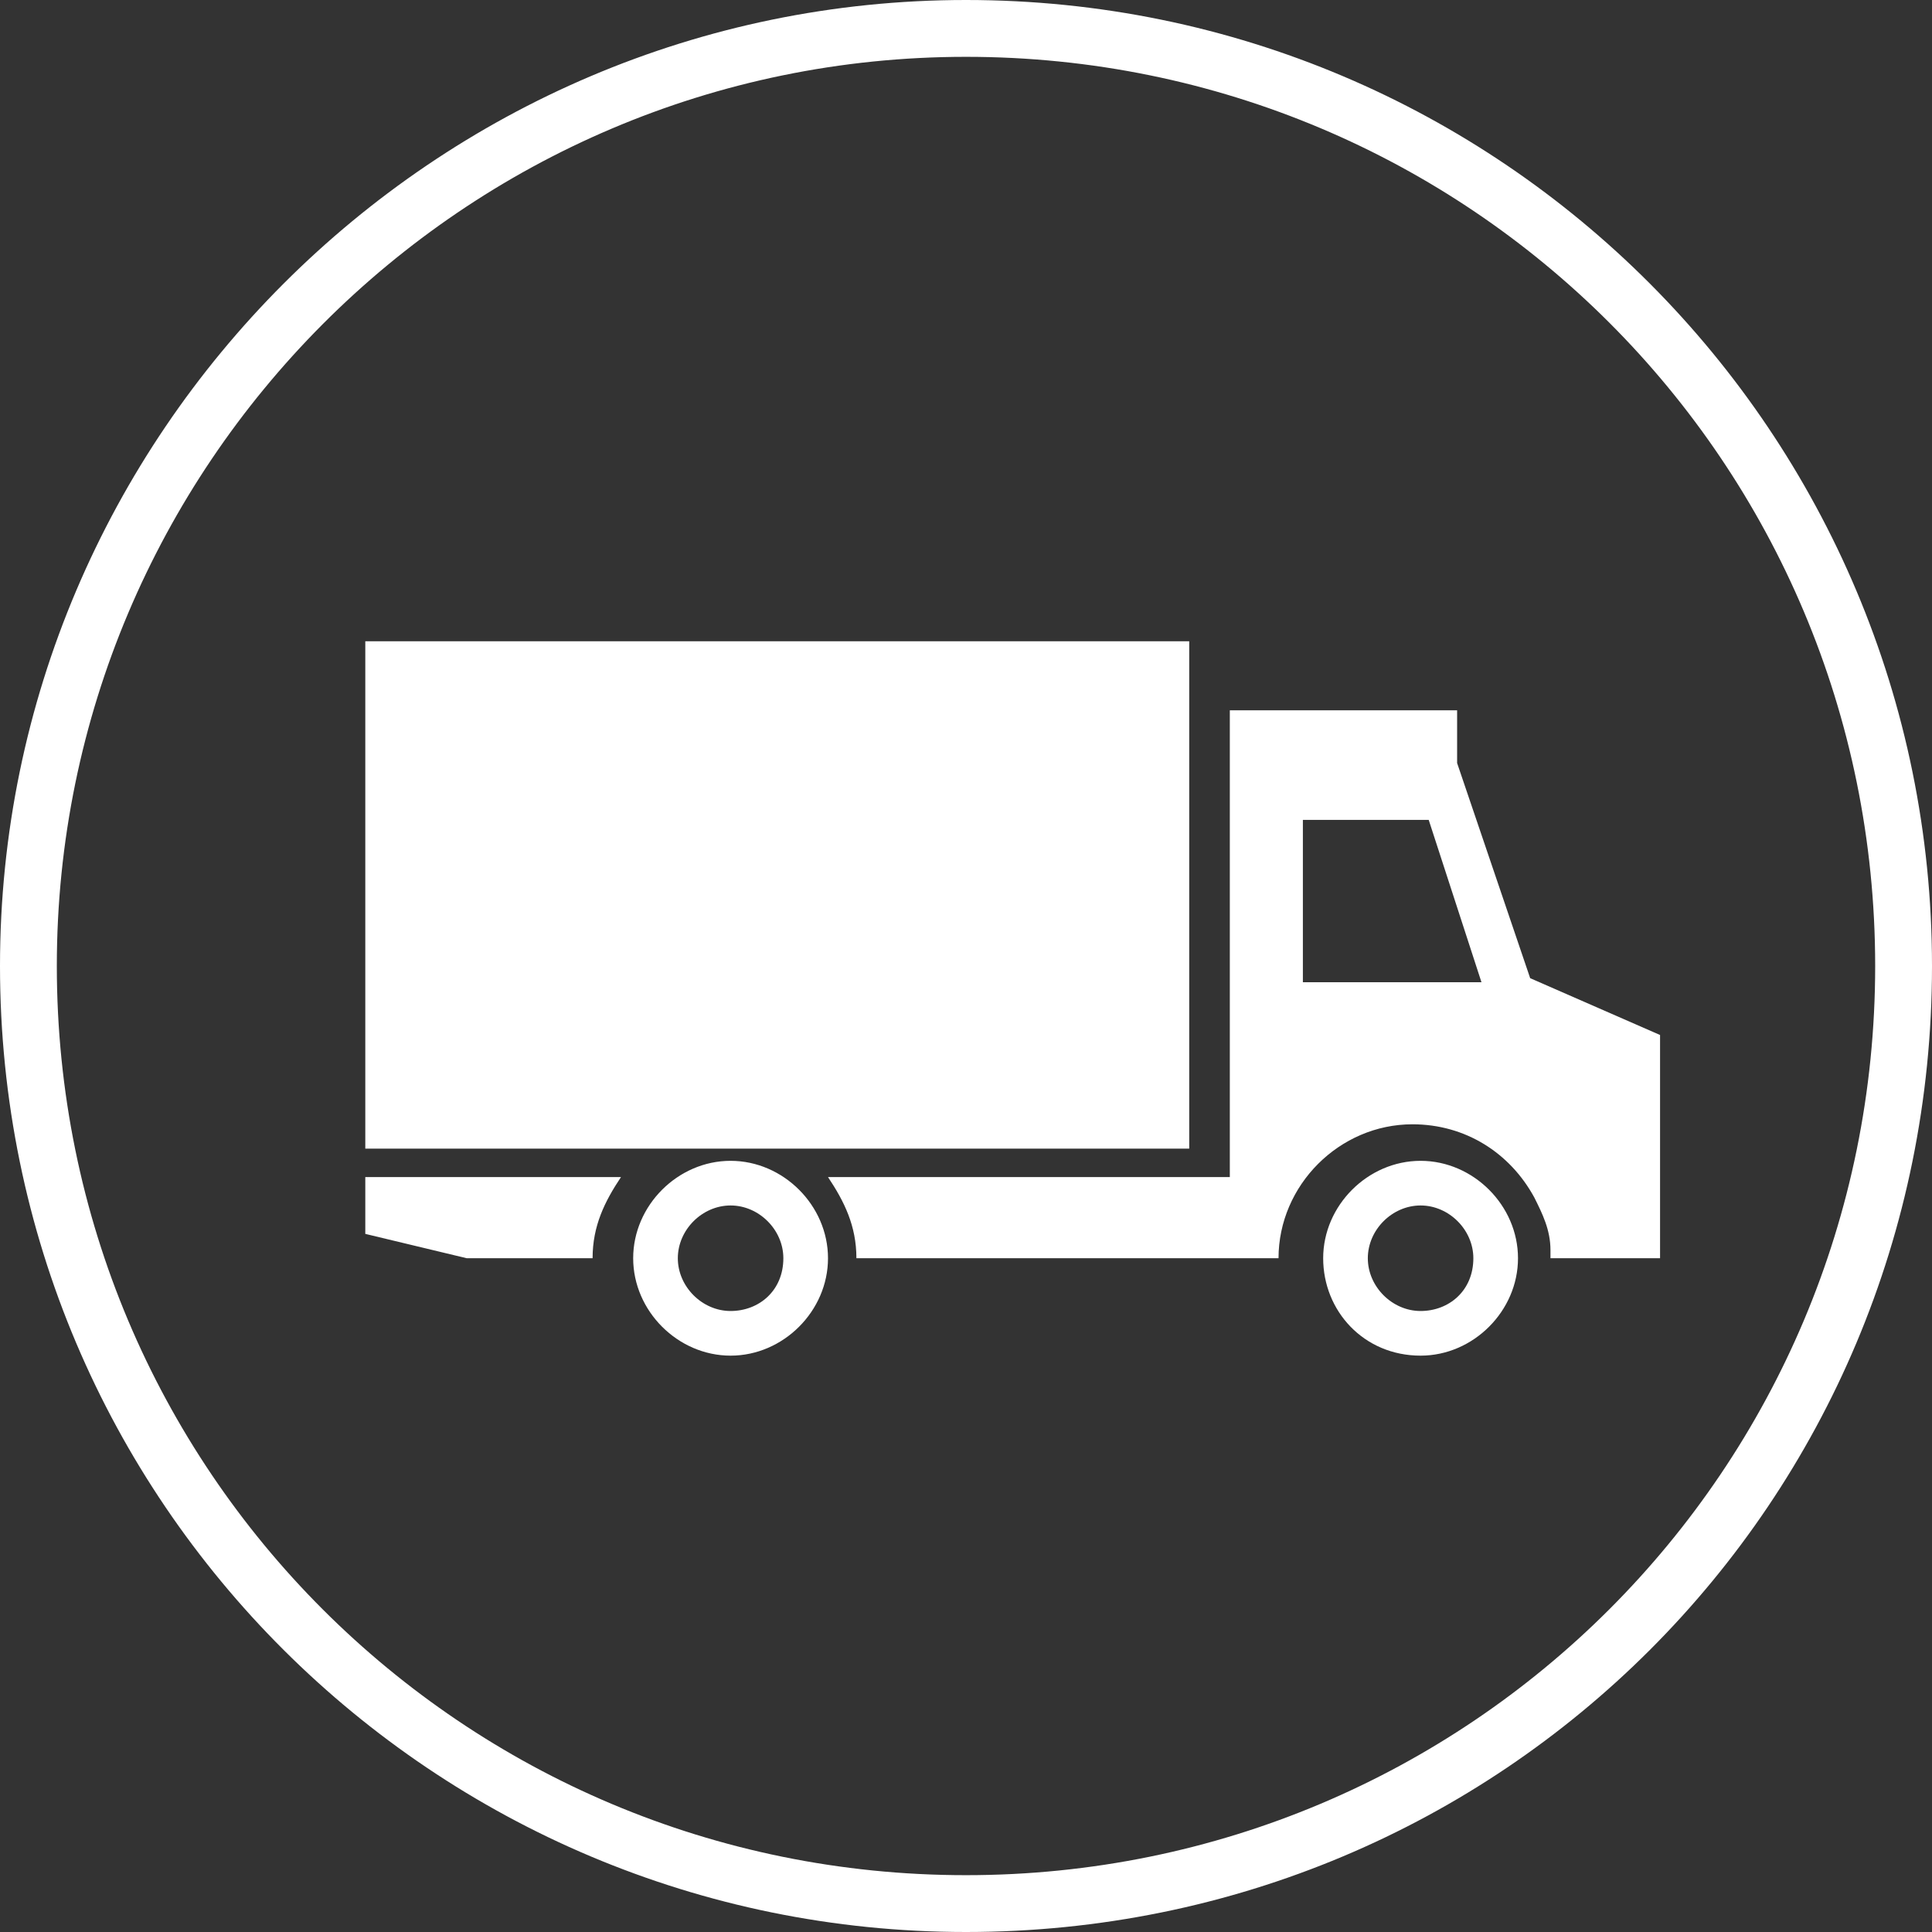 <?xml version="1.0" encoding="utf-8"?>
<!-- Generator: Adobe Illustrator 23.0.4, SVG Export Plug-In . SVG Version: 6.00 Build 0)  -->
<svg version="1.1" id="Layer_1" xmlns="http://www.w3.org/2000/svg" xmlns:xlink="http://www.w3.org/1999/xlink" x="0px" y="0px"
	 viewBox="0 0 47.6 47.6" style="enable-background:new 0 0 47.6 47.6;" xml:space="preserve">
<rect x="0" y="0" width="47.6" height="47.6" fill="#333333" stroke="none"/>
<style type="text/css">
	.st0{fill:#FFFFFF;}
</style>
<g>
	<path class="st0" d="M47.6,23.8C47.6,37,37,47.6,23.8,47.6C10.7,47.6,0,37,0,23.8C0,10.7,10.7,0,23.8,0C37,0,47.6,10.7,47.6,23.8z
		 M46.2,23.8c0-12.4-10-22.4-22.4-22.4S1.4,11.5,1.4,23.8c0,12.4,10,22.4,22.4,22.4C36.2,46.2,46.2,36.2,46.2,23.8z"/>
	<g>
		<path class="st0" d="M9,29l6.3,0c-0.4,0.6-0.7,1.2-0.7,2h-3.1L9,30.4V29z M40.9,25.5V31l-2.7,0c0-0.1,0-0.2,0-0.2
			c0-0.5-0.2-0.9-0.4-1.3c-0.6-1.1-1.7-1.8-3-1.8c-1.8,0-3.3,1.5-3.3,3.3l-10.4,0c0-0.8-0.3-1.4-0.7-2l9.9,0l0-11.5l5.6,0v1.3
			l1.8,5.3L40.9,25.5z M36.5,24.2l-1.3-4h-3.1l0,4L36.5,24.2z M20.4,31c0,1.3-1.1,2.4-2.4,2.4c-1.3,0-2.4-1.1-2.4-2.4
			c0-1.3,1.1-2.4,2.4-2.4C19.3,28.6,20.4,29.7,20.4,31z M19.3,31c0-0.7-0.6-1.3-1.3-1.3c-0.7,0-1.3,0.6-1.3,1.3
			c0,0.7,0.6,1.3,1.3,1.3C18.7,32.3,19.3,31.8,19.3,31z M37.4,31c0,1.3-1.1,2.4-2.4,2.4c-1.4,0-2.4-1.1-2.4-2.4
			c0-1.3,1.1-2.4,2.4-2.4C36.3,28.6,37.4,29.7,37.4,31z M36.3,31c0-0.7-0.6-1.3-1.3-1.3c-0.7,0-1.3,0.6-1.3,1.3
			c0,0.7,0.6,1.3,1.3,1.3C35.7,32.3,36.3,31.8,36.3,31z M29.3,15.8L9,15.8l0,12.5l20.3,0L29.3,15.8z"/>
	</g>
</g>
</svg>
